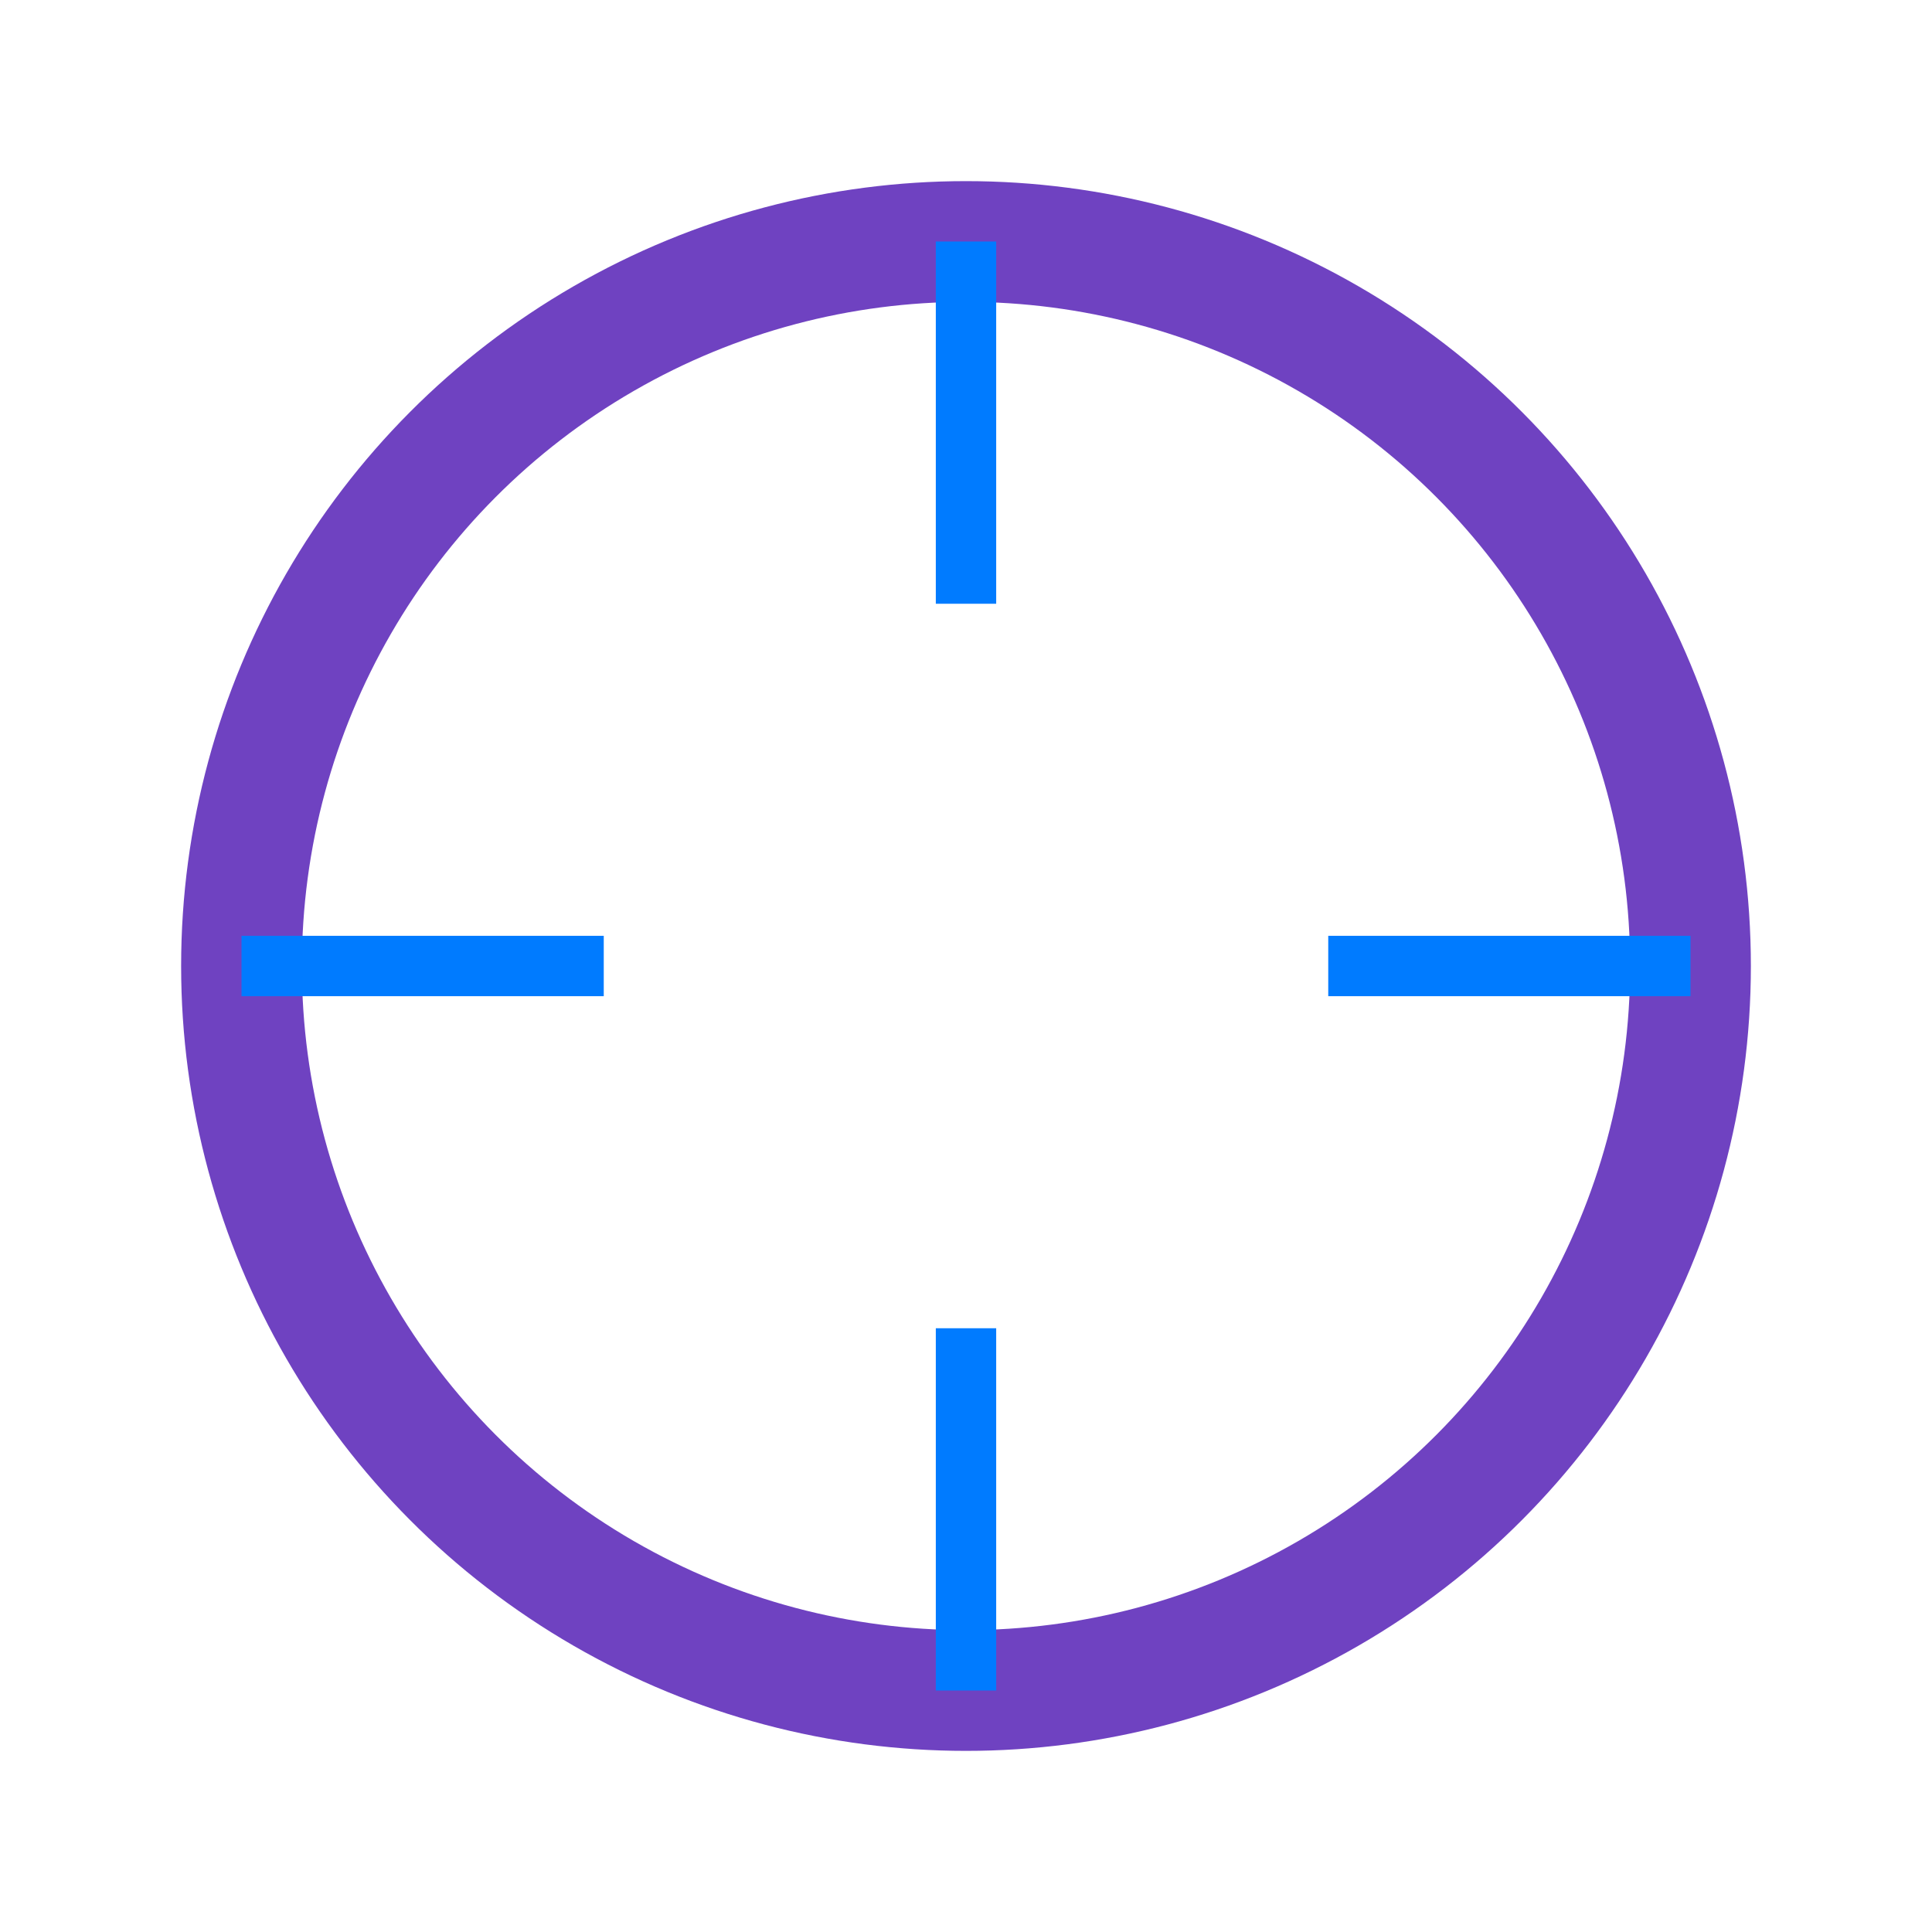 <?xml version="1.0" encoding="UTF-8"?>
<svg width="64" height="64" viewBox="0 0 64 64" xmlns="http://www.w3.org/2000/svg">
  <circle cx="32" cy="32" r="24" fill="none" stroke="#6F42C1" stroke-width="4"/>
  <path d="M32 8 L32 20 M32 44 L32 56 M8 32 L20 32 M44 32 L56 32" stroke="#007BFF" stroke-width="2"/>
</svg>